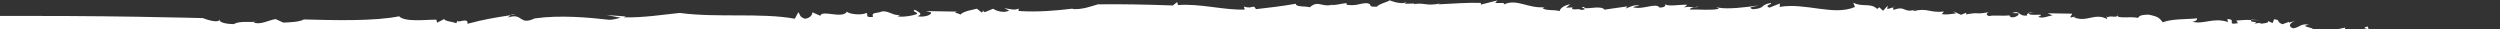 <svg width="1280" height="15" viewBox="0 0 1280 15" fill="none" xmlns="http://www.w3.org/2000/svg">
<rect x="0" y="0" width="1280" height="15" fill="#333333" stroke="none"/>
<g clip-path="url(#clip0_103_454)">
<path d="M1083.99 7.999C1084.11 7.794 1084.2 7.551 1084.25 7.202C1084.02 7.521 1083.95 7.779 1083.99 7.999Z" fill="white"/>
<path d="M969.154 3.783L970.468 3.388C969.602 3.449 969.273 3.593 969.154 3.783Z" fill="white"/>
<path d="M1152.73 10.05C1152.64 10.118 1152.64 10.164 1152.57 10.24C1153.63 10.27 1155.06 10.308 1157.39 10.377L1152.72 10.05H1152.73Z" fill="white"/>
<path d="M724.265 1.785L725.789 1.732C725.102 1.732 724.639 1.663 724.265 1.785Z" fill="white"/>
<path d="M869.388 3.16C868.954 3.495 868.207 3.631 867.475 3.745C868.417 3.783 869.149 3.707 869.388 3.16Z" fill="white"/>
<path d="M503.265 5.584L503.668 5.097C503.265 5.264 503.205 5.424 503.265 5.584Z" fill="white"/>
<path d="M273.615 9.42C273.615 9.42 273.66 9.42 273.689 9.42C273.854 9.344 273.973 9.298 274.137 9.207L273.615 9.42Z" fill="white"/>
<path d="M261.349 7.757C262.201 7.62 263.008 7.491 263.919 7.354C262.545 7.255 261.828 7.46 261.349 7.757Z" fill="white"/>
<path d="M130.36 11.098C130.778 11.06 131.167 11.015 131.555 10.947C131.032 10.939 130.644 10.992 130.36 11.098Z" fill="white"/>
<path d="M878.725 3.684C879.024 3.783 879.442 3.836 879.8 3.92C879.905 3.654 879.815 3.471 878.725 3.684Z" fill="white"/>
<path d="M550.04 51.05C568.282 50.009 591.766 47.221 609.948 47.509C613.698 45.086 619.449 44.889 625.186 44.25L626.038 47.342L630.773 46.248C632.805 47.145 627.113 46.902 630.669 48.011L632.342 46.043C632.805 47.145 644.772 46.522 636.869 48.915L655.573 48.55C659.711 48.565 657.784 45.914 662.415 46.59C663.416 47.479 660.817 47.243 661.28 48.345C675.174 50.381 676.668 42.025 689.59 43.179L688.53 43.612C690.651 42.746 694.804 42.769 694.819 42.328C692.937 39.229 692.653 44.068 688.604 42.298C688.754 39.654 693.37 40.779 692.967 38.788C696.029 39.685 697.688 38.15 700.287 37.945C704.859 39.51 711.163 38.211 714.674 40.209C716.795 39.335 719.036 36.707 723.727 36.502C727.238 38.492 723.085 38.485 727.716 39.168L728.343 37.618C732.108 37.778 731.555 38.219 731.466 38.94C735.485 38.933 734.648 36.775 739.742 37.664L737.053 39.199C740.728 38.553 742.267 38.788 747.451 38.826C747.391 39.708 745.315 39.685 743.776 39.457C746.749 41.675 748.527 38.393 750.066 38.614C749.587 37.953 745.972 37.717 747.615 36.183C750.2 36.418 752.934 34.018 754.906 35.788L752.202 37.307C757.475 36.023 754.936 35.347 761.121 35.833C760.792 35.955 760.986 36.335 760.867 36.654C764.617 34.625 769.845 36.319 775.597 36.358L774.536 36.783C776.822 36.221 778.002 34.838 779.257 34.922C775.911 34.101 776.777 33.638 776.389 32.172C780.901 34.618 782.813 29.133 789.999 30.508C789.939 31.382 788.311 32.476 786.294 31.579C784.053 34.208 783.903 36.411 779.661 37.694C782.305 37.049 785.442 36.631 784.845 37.733L785.517 35.309C787.145 35.218 788.43 35.34 789.655 35.317C790.253 33.782 786.204 32.886 789.909 31.822C794.107 30.964 792.329 34.253 792.927 33.152C798.708 32.088 795.168 30.523 800.86 31.222C800.307 31.435 799.246 31.868 798.738 31.648C802.832 32.551 808.628 31.04 810.003 33.919C809.45 34.58 809.39 35.453 807.852 35.226L807.881 34.785C803.579 36.965 811.542 34.154 810.331 36.783C809.928 35.233 815.62 35.492 818.19 35.727L817.263 33.965C825.435 28.51 817.039 37.489 825.405 36.654C830.664 35.362 823.359 36.19 826.556 34.891C830.186 35.142 831.62 36.707 836.849 35.856C838.358 36.54 841.421 37.444 841.794 39.426C844.946 38.576 851.579 40.179 853.283 38.211C847.71 36.623 847.949 40.368 841.391 37.877L843.064 35.917C847.501 35.955 853.118 34.899 856.226 35.56C855.583 35.188 855.284 34.694 855.643 34.276C861.918 33.456 863.621 31.488 869.806 31.989C870.717 33.752 867.102 33.501 864.487 33.691C868.536 35.058 868.64 33.737 874.825 34.23C875.244 35.78 870.672 34.192 870.06 35.727L876.842 35.142C876.827 35.233 876.842 35.34 876.857 35.461C877.694 32.848 882.056 35.613 886.179 34.777C896.039 34.656 897.369 31.146 902.717 28.989C904.226 29.665 904.689 30.326 904.107 30.987C901.627 29.87 902.105 30.766 901.298 31.458C904.615 31.146 908.723 33.904 906.915 34.975C912.174 34.147 904.943 33.638 908.126 32.779L915.386 32.848C914.46 31.526 911.89 31.275 915.595 30.212C918.747 29.802 920.286 30.052 924.424 30.098C923.857 30.759 925.829 32.103 922.721 32.05C924.738 32.529 927.861 32.559 929.011 31.26C924.424 30.098 936.376 30.045 932.91 28.016L937.496 29.179C936.466 29.163 936.391 30.045 934.852 29.802C936.227 31.799 938.527 29.186 940.096 28.981C941.71 29.353 945.848 29.49 946.236 30.265C947.641 29.688 951.151 30.098 951.853 31.116C953.96 30.698 951.973 29.802 952.556 29.141L959.801 29.239C960.235 30.356 960.966 33.44 959.906 33.873C962.595 32.81 960.742 30.569 964.881 30.637C962.595 32.817 970.408 32.248 967.092 34.853C969.527 36.418 976.265 36.282 979.97 35.674C982.21 33.934 975.906 34.747 976.085 32.984C986.513 32.248 986.976 27.393 994.685 28.161L992.668 27.69C997.419 26.649 996.896 26.869 999.63 25.358C998.375 27.553 1005.28 31.139 1013.12 30.63C1013.75 29.528 1008.65 28.563 1009.88 26.831L1015.09 26.474C1015.48 26.649 1014.91 27.014 1014.24 27.295C1018.9 26.497 1023.04 30.083 1024.32 27.523L1029.18 30.69L1027.25 29.338C1027.87 28.259 1033.11 27.902 1034.19 27.477C1039.52 26.246 1041.49 27.173 1044.46 28.541C1043.51 27.644 1041.13 25.616 1045.34 25.251C1045.39 28.784 1054.22 26.512 1054.14 28.343C1055.85 28.29 1058.9 29.376 1059.06 27.91L1058.82 30.113C1059.15 27.036 1065.36 27.15 1070.1 26.573C1069.1 30.744 1075.31 26.224 1077.49 30.007C1078.33 27.166 1085.92 28.844 1086.71 26.429C1090.37 26.269 1090.04 28.913 1091 29.809L1092.69 28.746C1094.56 30.052 1101.43 30.227 1105.52 31.146L1109.29 28.647L1110.71 29.786C1111.3 29.148 1114.46 28.776 1112.5 27.849L1114.54 27.994C1114.69 25.259 1117.43 27.241 1121.54 26.079C1122.49 26.52 1122.24 27.173 1121.36 27.538C1123.4 27.561 1122.54 28.966 1123.67 29.878C1122.21 29.179 1131.04 24.985 1125.48 23.755C1125.09 22.645 1128.32 21.825 1130.34 22.319L1131.58 24.773L1133.98 22.19C1137.15 21.833 1138.49 23.398 1141.06 23.679C1138.45 23.831 1135.25 28.396 1142.02 28.335C1138.46 28.654 1136.73 30.022 1134.89 30.531C1136.3 30.63 1136.98 30.865 1134.82 31.906C1140.09 31.146 1136.58 30.402 1141.79 30.09C1141.51 32.286 1142.97 32.984 1147.53 33.744L1144.12 32.134C1144.29 31.868 1144.51 31.67 1144.78 31.541C1143.48 31.298 1143.12 30.956 1142.84 30.113C1143.87 30.136 1148.89 27.393 1149.77 28.723C1144.51 25.304 1158.94 26.079 1155.6 24.013C1156.2 23.375 1159.86 23.246 1160.23 24.347C1155.85 26.003 1163.52 26.846 1162.8 28.381C1164.43 27.75 1159.36 26.748 1161.57 25.92C1164.17 25.768 1166.09 27.128 1167.54 27.819L1166.44 28.229L1170.46 29.217C1171.14 28.123 1166.58 27.355 1170.28 26.786C1171.26 27.249 1174.98 26.679 1174.86 27.553C1173.08 29.057 1174.35 31.063 1171.2 31.435C1173.81 31.275 1182.15 31.025 1178.8 28.966L1181.92 29.042C1179.96 28.115 1174.48 26.444 1180.77 26.148L1180.71 26.588L1185.09 24.924L1186.99 26.056C1186.94 25.502 1187.63 24.985 1189.24 25.023C1189.66 25.684 1191.18 25.958 1191.05 26.839C1195.74 26.763 1195.37 25.646 1195.99 25.008C1198.62 24.871 1199.6 25.335 1198.36 26.626C1201.94 26.945 1208.22 26.702 1210.65 27.88C1215.48 26.922 1209.66 27.409 1212.5 25.942C1216.58 29.817 1228.35 27.53 1236.2 27.105C1234.15 23.739 1238.35 26.74 1239.87 23.694C1238.15 24.735 1247.25 26.345 1240.35 27.234L1244.55 26.915C1247.36 28.776 1237.59 28.244 1241.84 30.804C1246.54 30.728 1249.72 27.074 1255.22 28.351C1253.29 30.713 1259.5 27.599 1258.04 30.197C1256.86 31.047 1255.33 30.774 1253.77 30.949L1254.72 31.42C1264.99 32.179 1257.78 28.639 1263.24 27.044C1269.53 26.786 1268.12 28.951 1268.44 30.067C1269.39 30.538 1272.56 30.189 1274.23 29.581C1270.36 31.002 1267.21 28.047 1269.03 26.558C1271.69 29.285 1278.33 26.839 1280.09 25.783C1271.23 22.866 1273.89 25.601 1265.57 22.471C1264.39 23.322 1264.49 25.753 1259.47 24.712C1262.68 23.534 1259.29 23.36 1258.41 22.957C1259.34 24.362 1254.89 23.512 1253.33 24.081C1251.96 22.934 1256.47 20.875 1251.36 20.275L1250.3 23.557C1248.31 23.048 1251.23 21.157 1246.94 21.909C1249.28 20.207 1246.33 19.242 1252.12 18.756C1245.31 15.9 1241.49 20.199 1236.11 21.354C1236.66 21.157 1236.74 20.716 1237.27 20.503C1236.11 21.354 1234.03 21.293 1232.45 21.476C1228.94 20.701 1235.29 20.009 1234.39 19.098L1228.65 19.143C1228.53 19.037 1228.52 18.976 1228.52 18.908C1226.99 19.349 1225.56 19.637 1225.05 18.817C1226.77 17.776 1227.47 16.682 1228.64 15.831L1222.56 18.072C1223.24 16.994 1217.63 16.166 1221.93 15.406L1213.01 15.801L1212.29 13.575C1210.16 13.955 1210.08 14.388 1212.64 14.677C1209.59 14.145 1199.07 18.46 1200.75 14.107C1193.72 15.884 1191.2 15.11 1182.73 16.241C1189.26 14.198 1175.27 13.651 1182.19 12.709C1178.16 11.737 1177.29 14.137 1174.11 14.509C1171.12 13.567 1172.47 11.387 1175.71 10.582L1171.9 11.592L1171.97 11.152L1168.67 12.398C1165.19 11.213 1167.94 10.179 1164.34 9.868L1163.55 11.828L1161.11 10.681C1162.02 11.585 1159.89 11.972 1157.27 12.132L1157.33 11.691L1154.15 12.063C1157.3 10.871 1151.24 11.638 1152.69 10.232C1149.97 10.134 1149.91 10.164 1144.98 10.514L1145.84 11.858C1139.42 13.021 1145.57 9.868 1140.38 9.754L1140.7 11.296C1133.22 8.698 1128.01 12.762 1122.48 11.091C1125.64 10.734 1124.84 8.941 1124.78 9.382C1120.01 9.944 1112.24 9.526 1107.33 11.395C1105.51 9.154 1105.07 8.485 1099.98 7.482C1096.29 7.627 1095.75 7.847 1094.57 9.154C1091 8.303 1084.32 9.632 1084.11 8.007C1083.31 9.298 1080.9 7.764 1078.96 8.865L1078.53 8.204L1078.85 9.746C1072.46 6.328 1068.2 11.752 1061.76 8.782L1062.85 8.364L1060.18 8.979C1059.75 8.303 1060.82 7.885 1060.93 7.004L1048.42 6.791L1050.9 7.938C1048.27 8.113 1046.54 9.617 1043.52 8.683C1048.47 6.343 1039.37 8.614 1038.52 6.837L1041.18 6.214C1038.74 6.32 1037.63 6.892 1037.86 7.931C1033.12 8.5 1034.53 4.998 1030.18 6.692L1033.3 6.746C1034.24 7.642 1032.05 8.918 1029.96 8.888C1029.45 8.652 1027.96 7.969 1029.54 7.771C1025.82 8.379 1020.17 7.619 1018.54 8.242C1016.5 7.771 1017.14 6.67 1018.21 6.252C1010.25 7.657 1014.58 5.971 1006.62 7.376L1006.73 6.495L1004.01 7.574L1000.02 5.758L1001.47 6.882C998.853 7.065 997.225 7.703 994.147 7.224L995.342 5.918C987.962 6.708 986.677 3.821 979.716 5.72C979.223 5.485 980.298 5.067 980.866 4.854C974.412 6.966 975.846 2.583 969.363 5.143C969.751 4.702 969.004 4.17 969.258 3.79L966.3 4.664L966.464 2.909L964.134 5.523L962.221 3.73L961.101 4.588C957.769 1.253 953.347 3.836 948.88 1.36L949.732 3.57C938.916 8.288 924.38 1.238 911.173 3.54L911.323 1.785L905.929 3.927C902.912 2.583 907.617 2.4 906.661 1.511C900.835 2.56 904.346 4.14 897.533 4.74C893.978 3.608 898.684 3.433 900.297 2.78C893.948 3.737 884.536 4.839 879.949 3.92C879.86 4.155 879.591 4.474 879.845 4.573C875.617 5.424 869.94 4.71 865.234 4.892C865.309 4.087 866.459 3.935 867.624 3.753C865.921 3.669 863.576 3.145 862.187 3.988L863.875 2.446C860.244 2.195 853.357 3.677 852.446 1.907C852.924 2.575 852.819 3.897 849.697 3.866C847.815 1.208 841.271 5.12 836.177 3.745C836.73 3.099 840.405 2.909 839.359 2.886C836.804 2.218 834.623 3.502 832.472 4.368L833.084 3.274L821.506 4.945C819.609 2.294 810.526 5.53 811.198 3.563C807.03 3.54 814.769 4.687 809.525 5.09C808.046 3.996 804.804 5.72 804.908 3.965L805.461 3.753L801.786 3.95L803.997 2.195C800.845 2.621 798.634 4.375 798.559 5.69C795.496 4.786 791.284 5.644 789.805 4.102L790.895 3.669C782.499 4.497 776.598 -0.828 770.174 2.226C769.666 1.99 769.696 1.557 770.727 1.557L765.513 1.534L766.663 0.22L758.178 2.362L758.222 1.489C752.501 1.23 743.627 1.838 736.321 2.233L737.382 1.8C729.494 3.297 729.613 1.109 723.832 2.18C724.026 1.944 724.205 1.853 724.414 1.793L719.156 1.929L720.246 1.056C716.496 3.023 708.937 -1.193 711.447 0.357C709.31 1.23 705.591 2.317 705.008 3.411C699.286 3.616 703.514 2.309 699.914 1.633C695.76 1.625 695.148 3.152 689.456 2.469L689.501 1.587C686.886 1.793 685.303 2.453 681.642 2.659L682.703 2.218C676.877 4.178 675.054 -0.228 670.662 3.707C668.107 3.046 663.386 3.684 663.476 1.922C656.126 3.206 650.374 3.844 643.039 4.694C641.634 1.831 641.47 4.915 636.869 3.357L637.317 4.892C626.889 5.31 614.609 1.732 603.135 2.59L602.687 1.048L600.521 2.795C588.061 2.317 571.986 2.043 562.097 2.226C558.929 3.099 554.164 5.067 548.98 4.611L549.503 4.383C540.628 5.454 531.231 6.305 521.401 5.614C521.954 4.953 520.953 4.512 522.014 4.072C519.833 5.826 516.307 4.277 514.2 4.269L516.74 5.378C514.081 6.905 509.988 5.568 508.494 4.467L504.236 6.221C503.937 6.069 503.474 5.842 503.384 5.591L502.667 6.427L500.172 4.436C499.112 4.877 493.36 5.515 491.702 7.498C491.223 6.829 487.085 6.381 490.223 5.948L474.148 5.667L476.702 6.343C477.136 7.885 472.4 8.964 469.845 8.303C473.012 6.989 469.95 6.1 468.456 4.991C466.349 5.872 470.458 6.32 469.382 7.194C466.723 8.288 460.971 8.933 459.462 8.265L461.046 7.612C457.371 8.257 455.443 5.598 451.798 5.804C448.601 7.11 446.091 6.009 446.973 8.652C442.252 9.29 445.001 6.882 443.447 6.654C441.311 7.969 434.603 7.277 433.647 5.948C431.346 9.898 420.739 4.793 420.022 8.09L415.988 6.313C415.928 7.194 415.301 9.177 412.164 9.602C409.116 8.706 409.714 7.163 408.728 6.282L406.965 9.579C389.53 6.419 367.031 9.192 348.013 6.624C339.662 7.46 329.19 9.154 319.359 8.865L320.42 8.424L310.62 7.703L317.791 9.078C315.684 9.496 314.071 10.149 312.009 10.141C301.223 8.956 286.851 7.581 273.779 9.427C265.487 13.309 267.923 6.183 259.93 9.04C260.602 8.683 260.841 8.143 261.439 7.771C252.729 9.146 247.993 9.868 239.313 12.192C240.12 8.455 233.592 12.36 234.264 10.392L233.621 11.919C231.62 11.023 226.988 10.764 227.586 9.663L223.806 11.607L223.388 10.065C218.234 10.02 207.238 11.456 204.37 8.348C191.731 10.901 171.593 10.384 155.577 9.959C153.381 11.25 148.72 11.41 145.075 11.577L141.101 9.769C137.411 10.377 133.557 12.747 130.061 11.6C130.061 11.387 130.21 11.228 130.449 11.121C126.699 11.539 123.069 10.597 119.603 12.344C115.465 12.291 111.416 11.349 112.626 9.617C112.328 12.694 103.857 9.268 103.857 9.268C103.857 9.268 100.54 9.192 94.639 9.047C88.738 8.911 80.252 8.728 69.914 8.569C59.576 8.409 47.386 8.265 34.059 8.197C27.396 8.159 20.465 8.143 13.323 8.159C6.197 8.159 -1.123 8.159 -8.548 8.159C-23.383 8.212 -38.621 8.394 -53.546 8.766C-61.001 8.956 -68.396 9.192 -75.597 9.48C-82.812 9.784 -89.834 10.035 -96.616 10.415C-123.732 11.866 -146.724 14.373 -159.811 18.445C-161.603 19.941 -166.459 20.891 -164.696 22.706C-168.446 23.253 -170.044 20.556 -170.821 22.068C-165.801 23.116 -172.554 25.98 -167.684 27.902L-170.881 28.252C-171.568 29.323 -166.503 27.059 -167.37 29.012L-166.354 26.186C-163.799 26.634 -162.41 27.234 -161.544 28.206C-159.078 27.112 -157.39 23.284 -151.683 25L-153.282 25.16C-148.576 25.084 -150.458 27.006 -149.502 27.485L-150.548 27.454L-146.634 28.905C-149.607 27.933 -154.656 30.197 -152.042 30.052C-146.455 30.88 -153.476 29.353 -149.248 29.034C-146.634 28.905 -147.411 30.417 -147.56 31.291L-142.854 31.215C-143.063 32.529 -145.962 31.123 -144.094 32.498L-138.133 31.139C-137.132 34.481 -131.65 29.581 -129.035 32.742C-133.323 33.493 -128.692 33.866 -129.394 34.937L-118.951 34.823C-117.98 35.294 -121.73 35.833 -120.131 35.674C-118.189 36.608 -116.889 34.884 -115.829 34.914C-114.947 35.833 -108.03 34.929 -108.374 37.14C-101.322 38.667 -105.341 34.359 -98.768 35.659C-97.916 37.011 -104.011 35.94 -101.113 37.353L-94.256 36.904C-94.883 37.55 -95.63 39.069 -98.185 38.766C-79.705 40.703 -69.755 47.722 -52.769 45.929C-50.379 47.532 -54.487 47 -56.205 48.056C-43.91 45.929 -38.92 51.558 -28.433 51.368L-28.253 50.054C-20.948 52.105 -12.895 52.516 -4.604 52.63C3.687 52.751 12.218 52.569 20.48 53.359L18.492 52.447C20.748 51.163 24.409 51.011 27.113 50.404C27.531 51.065 25.2 53.23 29.981 52.66C28.98 52.197 26.963 51.71 27.546 51.065C41.768 54.415 71.692 53.397 95.043 54.924C126.505 53.64 160.747 55.805 191.656 54.681C186.95 54.84 188.788 51.566 192.388 52.273C202.368 57.651 209.166 51.103 219.28 54.719C237.177 52.683 253.521 57.233 270.014 52.766L270.432 54.316C272.972 54.992 273.585 53.898 276.199 53.708L276.169 54.149C282.414 54.65 289.809 52.933 293.409 53.617L293.529 51.862C297.204 51.65 295.531 53.184 299.236 52.121L299.176 53.002L303.464 51.262C303.24 54.339 313.862 51.331 316.909 52.668C321.63 52.037 330.579 50.548 337.854 51.042C339.304 52.599 348.163 52.425 353.87 53.123C364.85 52.546 380.522 51.748 394.535 52.029L394.132 50.039L397.777 49.834C397.762 50.275 398.27 50.495 397.732 50.715C400.72 52.926 406.098 49.857 409.146 51.201C407.174 49.431 406.561 50.966 404.485 50.958C401.422 50.069 404.141 48.087 408.249 48.998L408.205 49.439L410.894 48.337C411.312 49.887 413.882 50.563 414.315 52.098C426.311 51.498 434.289 48.664 446.749 49.158C445.598 50.913 455.623 48.543 453.367 51.604C460.732 50.32 451.947 49.188 455.189 47C457.266 47.008 459.387 46.134 459.85 47.243C458.924 47.988 461.688 49.044 460.015 49.348L464.975 49.021C465.468 49.242 464.407 49.682 463.869 49.895C473.864 47.95 481.976 51.498 490.925 49.553C491.522 48.451 487.294 49.317 487.877 48.216C496.841 45.823 496.109 50.009 504.505 48.277L502.861 49.811C505.536 48.717 506.641 47.403 511.257 48.52C512.184 50.29 507.522 50.047 505.416 50.92C508.538 50.928 516.367 50.305 513.842 48.748C517.517 48.094 518.996 49.644 521.058 50.085C521.088 49.644 517.487 48.976 519.609 48.11C524.763 49.006 532.591 48.808 538.791 48.831C538.776 49.272 539.254 49.925 538.731 50.153C543.527 47.745 543.318 51.71 550.115 51.072L550.04 51.05Z" fill="white"/>
</g>
<defs>
<clipPath id="clip0_103_454">
<rect width="1280" height="15" fill="white"/>
</clipPath>
</defs>
</svg>
